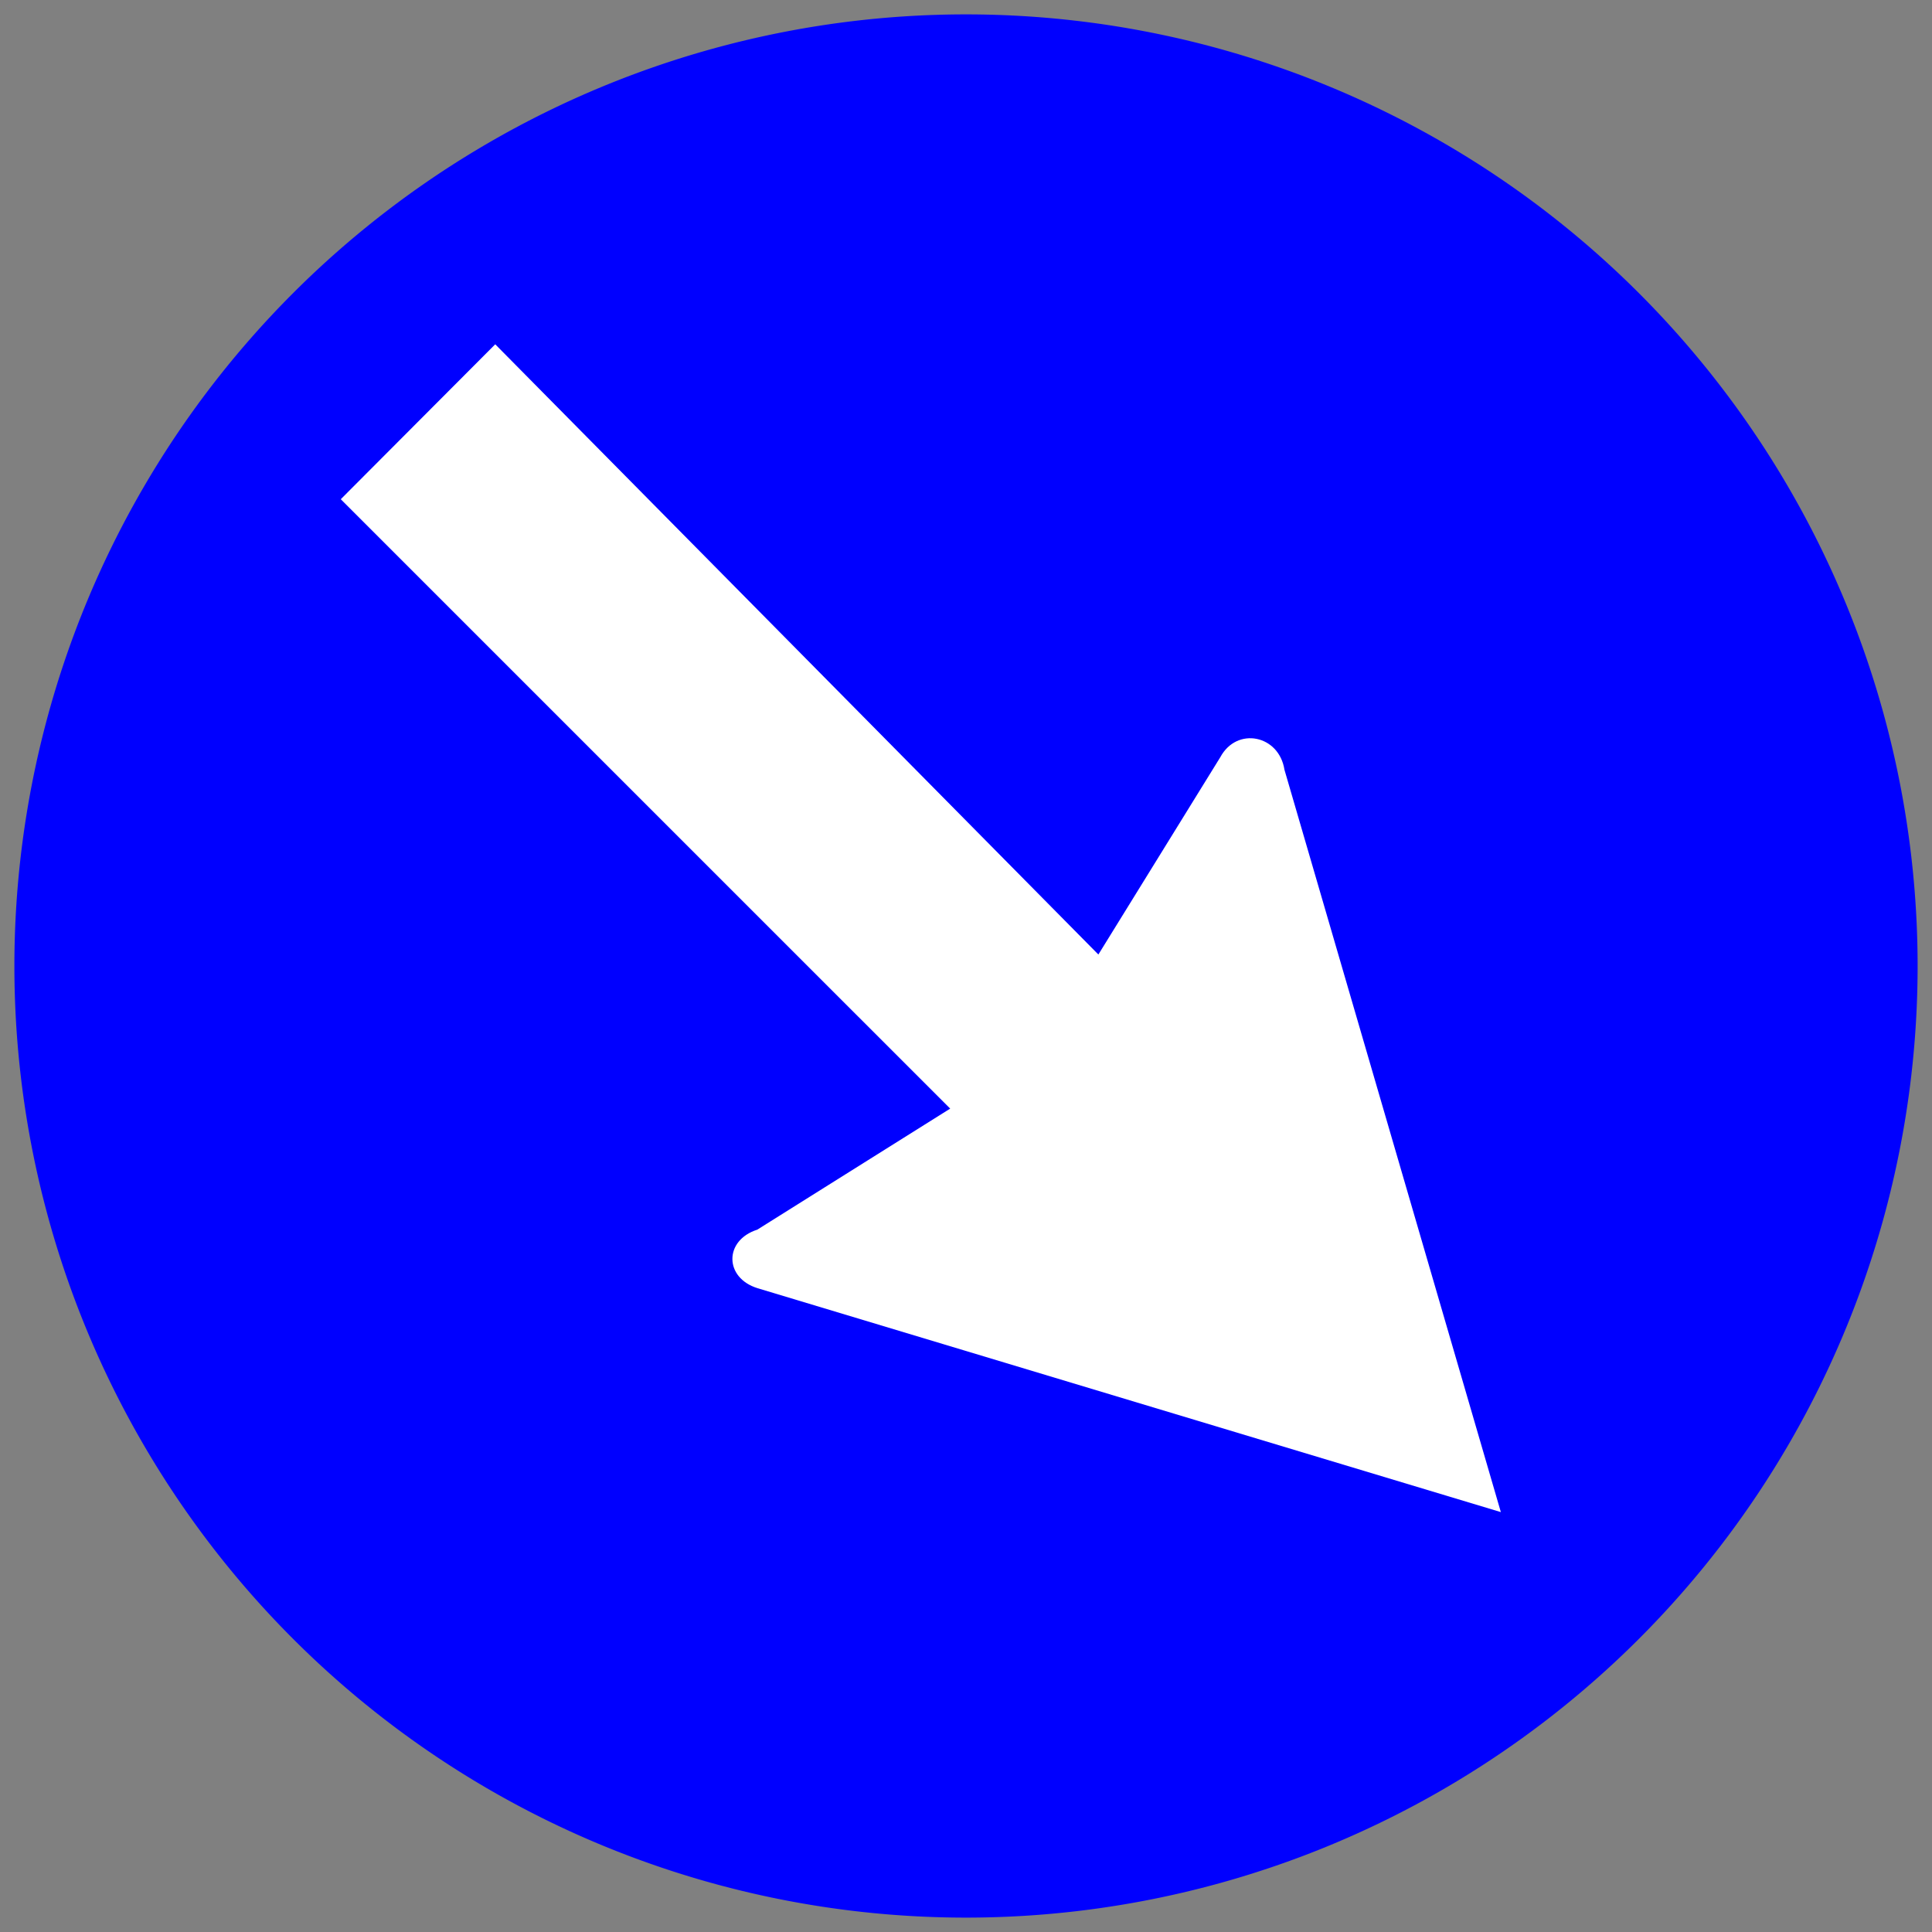 <?xml version="1.0" encoding="UTF-8" standalone="no"?>
<svg
   xmlns:dc="http://purl.org/dc/elements/1.1/"
   xmlns:cc="http://creativecommons.org/ns#"
   xmlns:rdf="http://www.w3.org/1999/02/22-rdf-syntax-ns#"
   xmlns:svg="http://www.w3.org/2000/svg"
   xmlns="http://www.w3.org/2000/svg"
   xmlns:sodipodi="http://sodipodi.sourceforge.net/DTD/sodipodi-0.dtd"
   xmlns:inkscape="http://www.inkscape.org/namespaces/inkscape"
   width="134.292mm"
   height="134.292mm"
   viewBox="0 0 134.292 134.292"
   version="1.1"
   id="svg18629"
   inkscape:version="1.0 (4035a4fb49, 2020-05-01)"
   sodipodi:docname="Jordan_road_sign_M٢٫١.svg">
  <rect x="0" y="0" width="134.292" height="134.292" fill="#808080" stroke="none"/>
  <defs
     id="defs18623" />
  <sodipodi:namedview
     showguides="false"
     id="base"
     pagecolor="#ffffff"
     bordercolor="#666666"
     borderopacity="1.0"
     inkscape:pageopacity="0.0"
     inkscape:pageshadow="2"
     inkscape:zoom="0.56639107"
     inkscape:cx="636.1344"
     inkscape:cy="366.63883"
     inkscape:document-units="mm"
     inkscape:current-layer="layer1"
     inkscape:document-rotation="0"
     showgrid="false"
     inkscape:window-width="1920"
     inkscape:window-height="1001"
     inkscape:window-x="-9"
     inkscape:window-y="-9"
     inkscape:window-maximized="1" />
  <g
     inkscape:label="Layer 1"
     inkscape:groupmode="layer"
     id="layer1"
     transform="translate(-623.148,-427.345)">
    <path
       d="m 624.148,494.491 a 66.146,66.146 0 0 0 66.146,66.146 66.146,66.146 0 0 0 66.146,-66.146 66.146,66.146 0 0 0 -66.146,-66.146 66.146,66.146 0 0 0 -66.146,66.146"
       style="opacity:1;fill:#0000ff;fill-opacity:1;fill-rule:evenodd;stroke:none;stroke-width:2;stroke-linecap:round;stroke-miterlimit:4;stroke-dasharray:none;stroke-opacity:1;paint-order:stroke markers fill"
       id="path31999" />
    <path
       sodipodi:nodetypes="cccccccccc"
       d="m 657.571,451.277 -10.736,10.769 42.36,42.358 -13.409,8.414 c -2.318,0.742 -2.302,3.352 0.023,4.07 l 51.662,15.562 -15.042,-51.603 c -0.377,-2.418 -3.309,-3.011 -4.461,-0.866 l -8.473,13.712 z"
       style="color:#000000;font-style:normal;font-variant:normal;font-weight:normal;font-stretch:normal;font-size:medium;line-height:normal;font-family:sans-serif;font-variant-ligatures:normal;font-variant-position:normal;font-variant-caps:normal;font-variant-numeric:normal;font-variant-alternates:normal;font-feature-settings:normal;text-indent:0;text-align:start;text-decoration:none;text-decoration-line:none;text-decoration-style:solid;text-decoration-color:#000000;letter-spacing:normal;word-spacing:normal;text-transform:none;writing-mode:lr-tb;direction:ltr;text-orientation:mixed;dominant-baseline:auto;baseline-shift:baseline;text-anchor:start;white-space:normal;shape-padding:0;clip-rule:nonzero;display:inline;overflow:visible;visibility:visible;opacity:1;isolation:auto;mix-blend-mode:normal;color-interpolation:sRGB;color-interpolation-filters:linearRGB;solid-color:#000000;solid-opacity:1;vector-effect:none;fill:#ffffff;fill-opacity:1;fill-rule:nonzero;stroke:none;stroke-width:4.975;stroke-linecap:butt;stroke-linejoin:round;stroke-miterlimit:4;stroke-dasharray:none;stroke-dashoffset:0;stroke-opacity:1;color-rendering:auto;image-rendering:auto;shape-rendering:auto;text-rendering:auto;enable-background:accumulate"
       id="path32001" />
  </g>
</svg>
